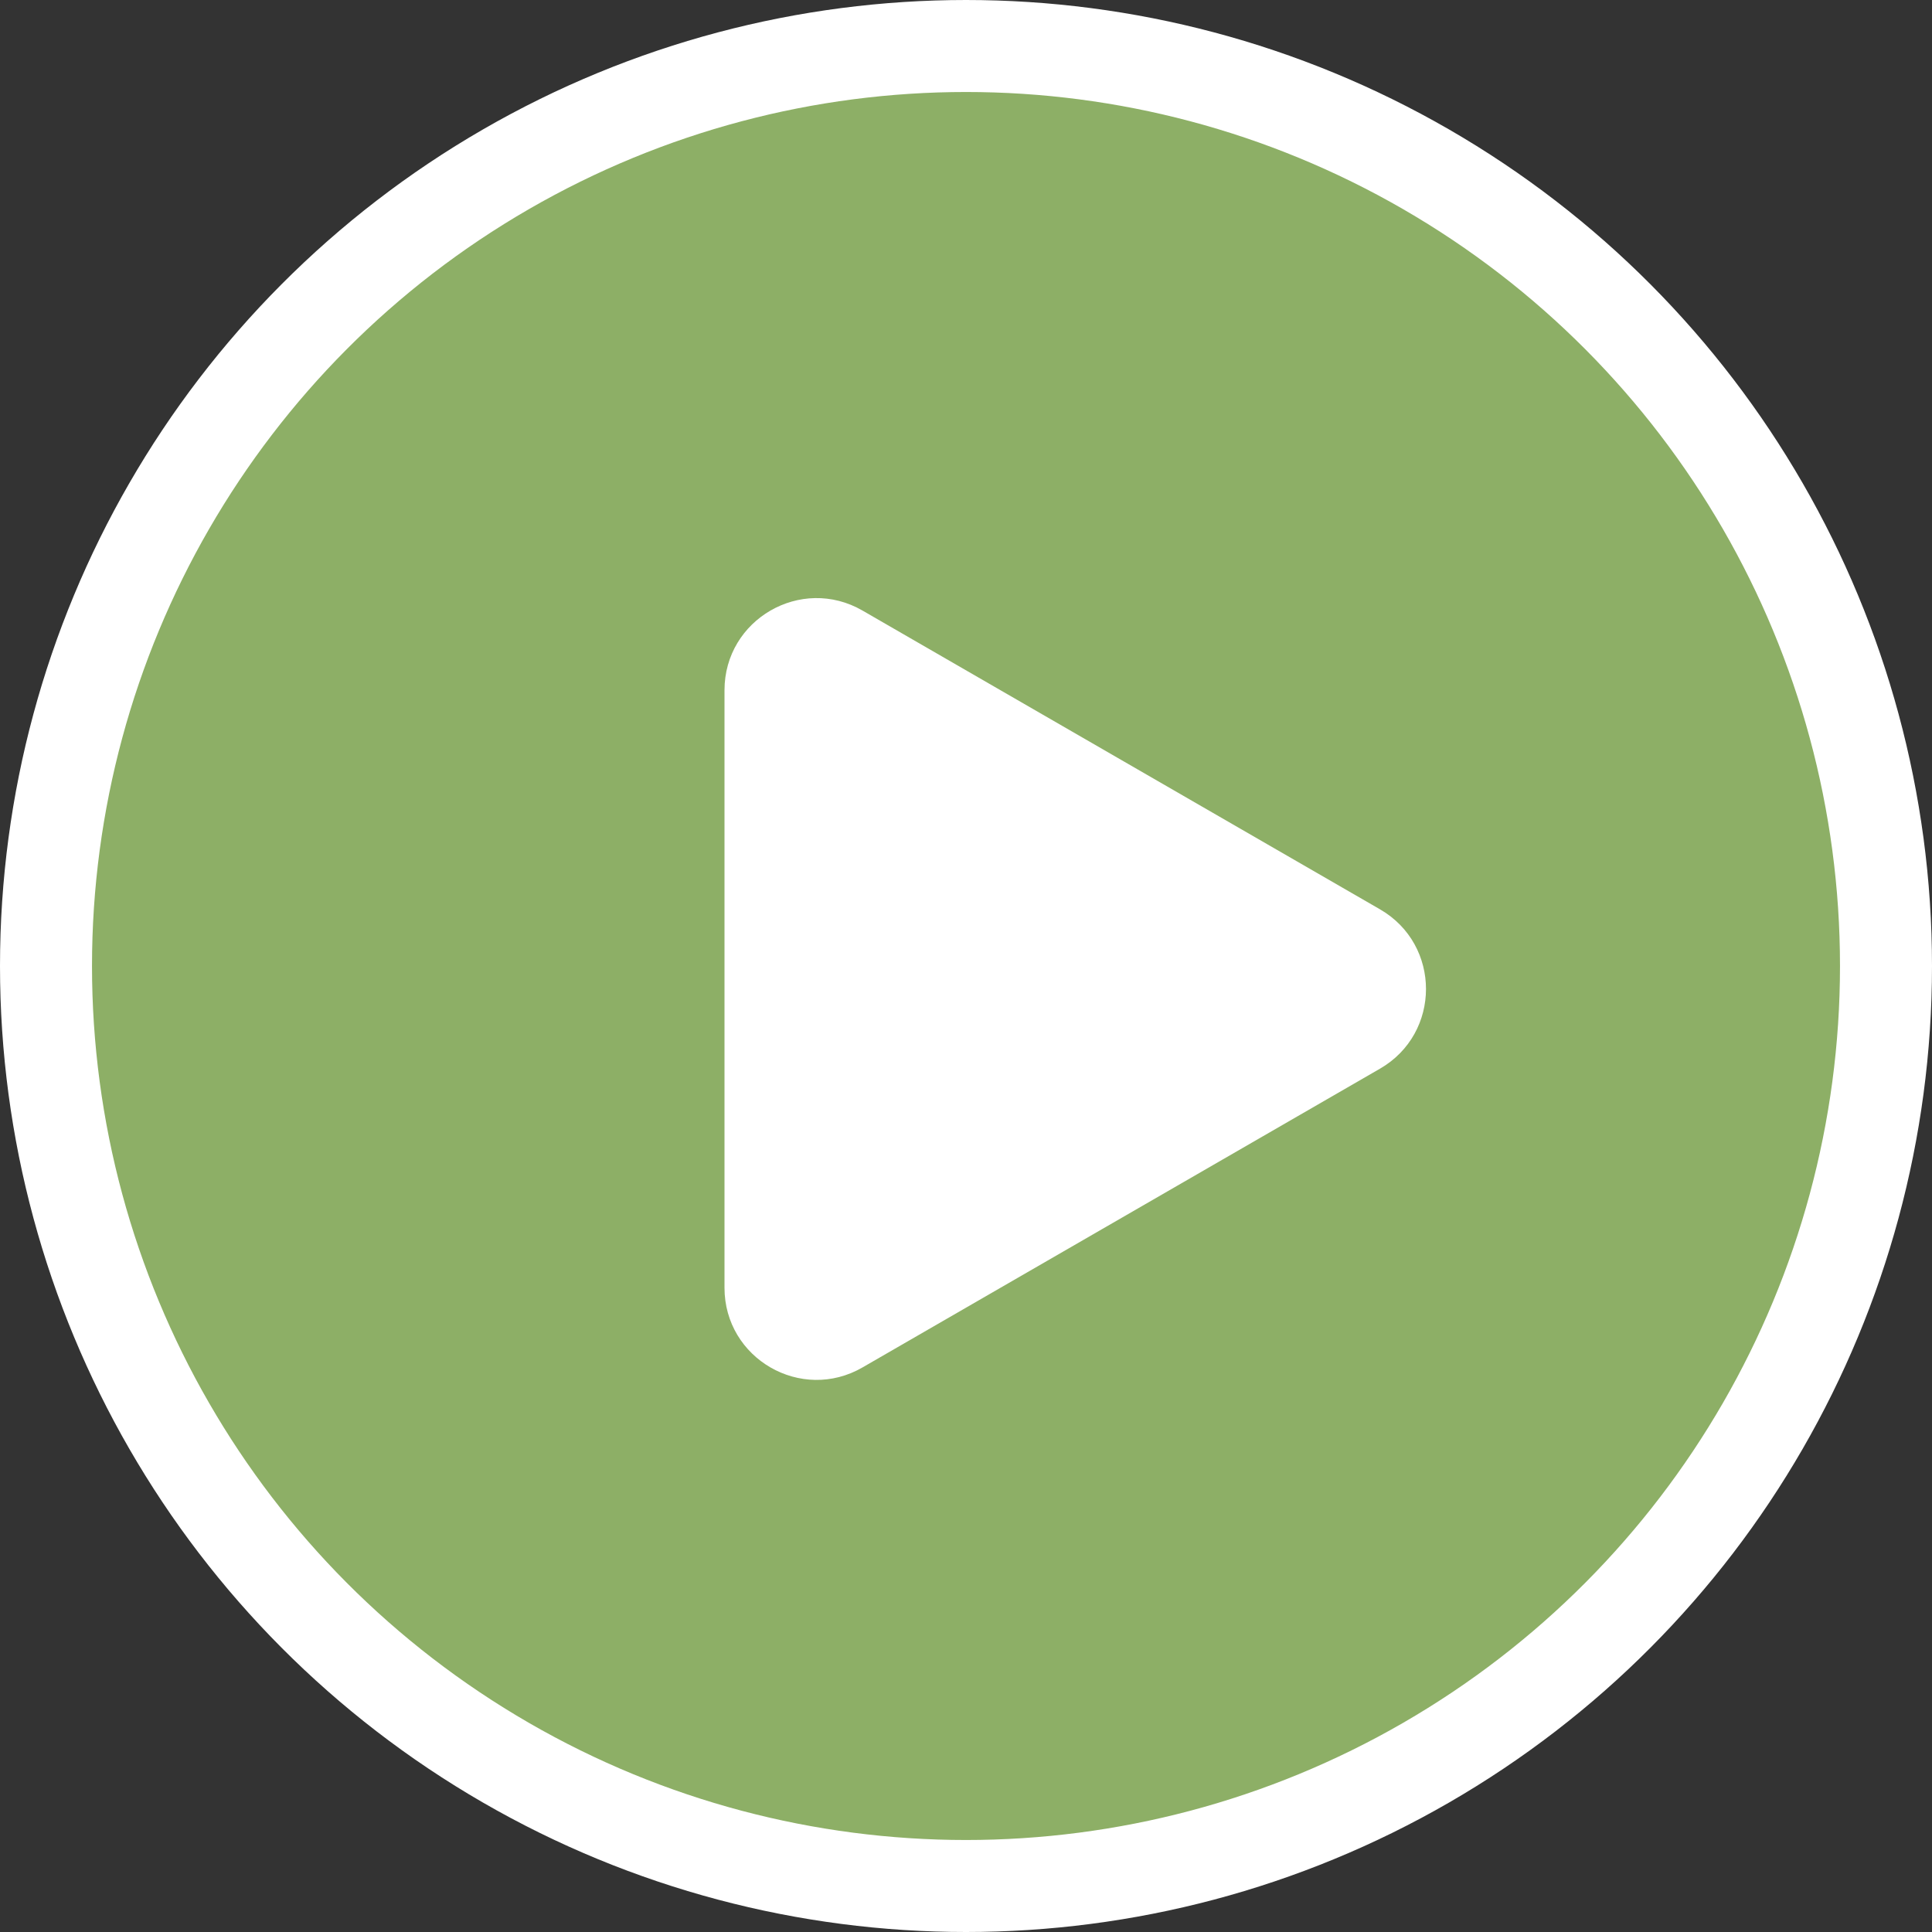 <?xml version="1.0" encoding="UTF-8"?> <svg xmlns="http://www.w3.org/2000/svg" width="42" height="42" viewBox="0 0 42 42" fill="none"><rect x="0" y="0" width="42" height="42" fill="#333333" stroke="none"/> <circle cx="21" cy="21" r="20" fill="#8DAF66" stroke="white" stroke-width="2"></circle> <path d="M30 19.768C31.333 20.538 31.333 22.462 30 23.232L18.75 29.727C17.417 30.497 15.75 29.535 15.75 27.995L15.75 15.005C15.75 13.465 17.417 12.503 18.75 13.273L30 19.768Z" fill="white"></path> </svg> 